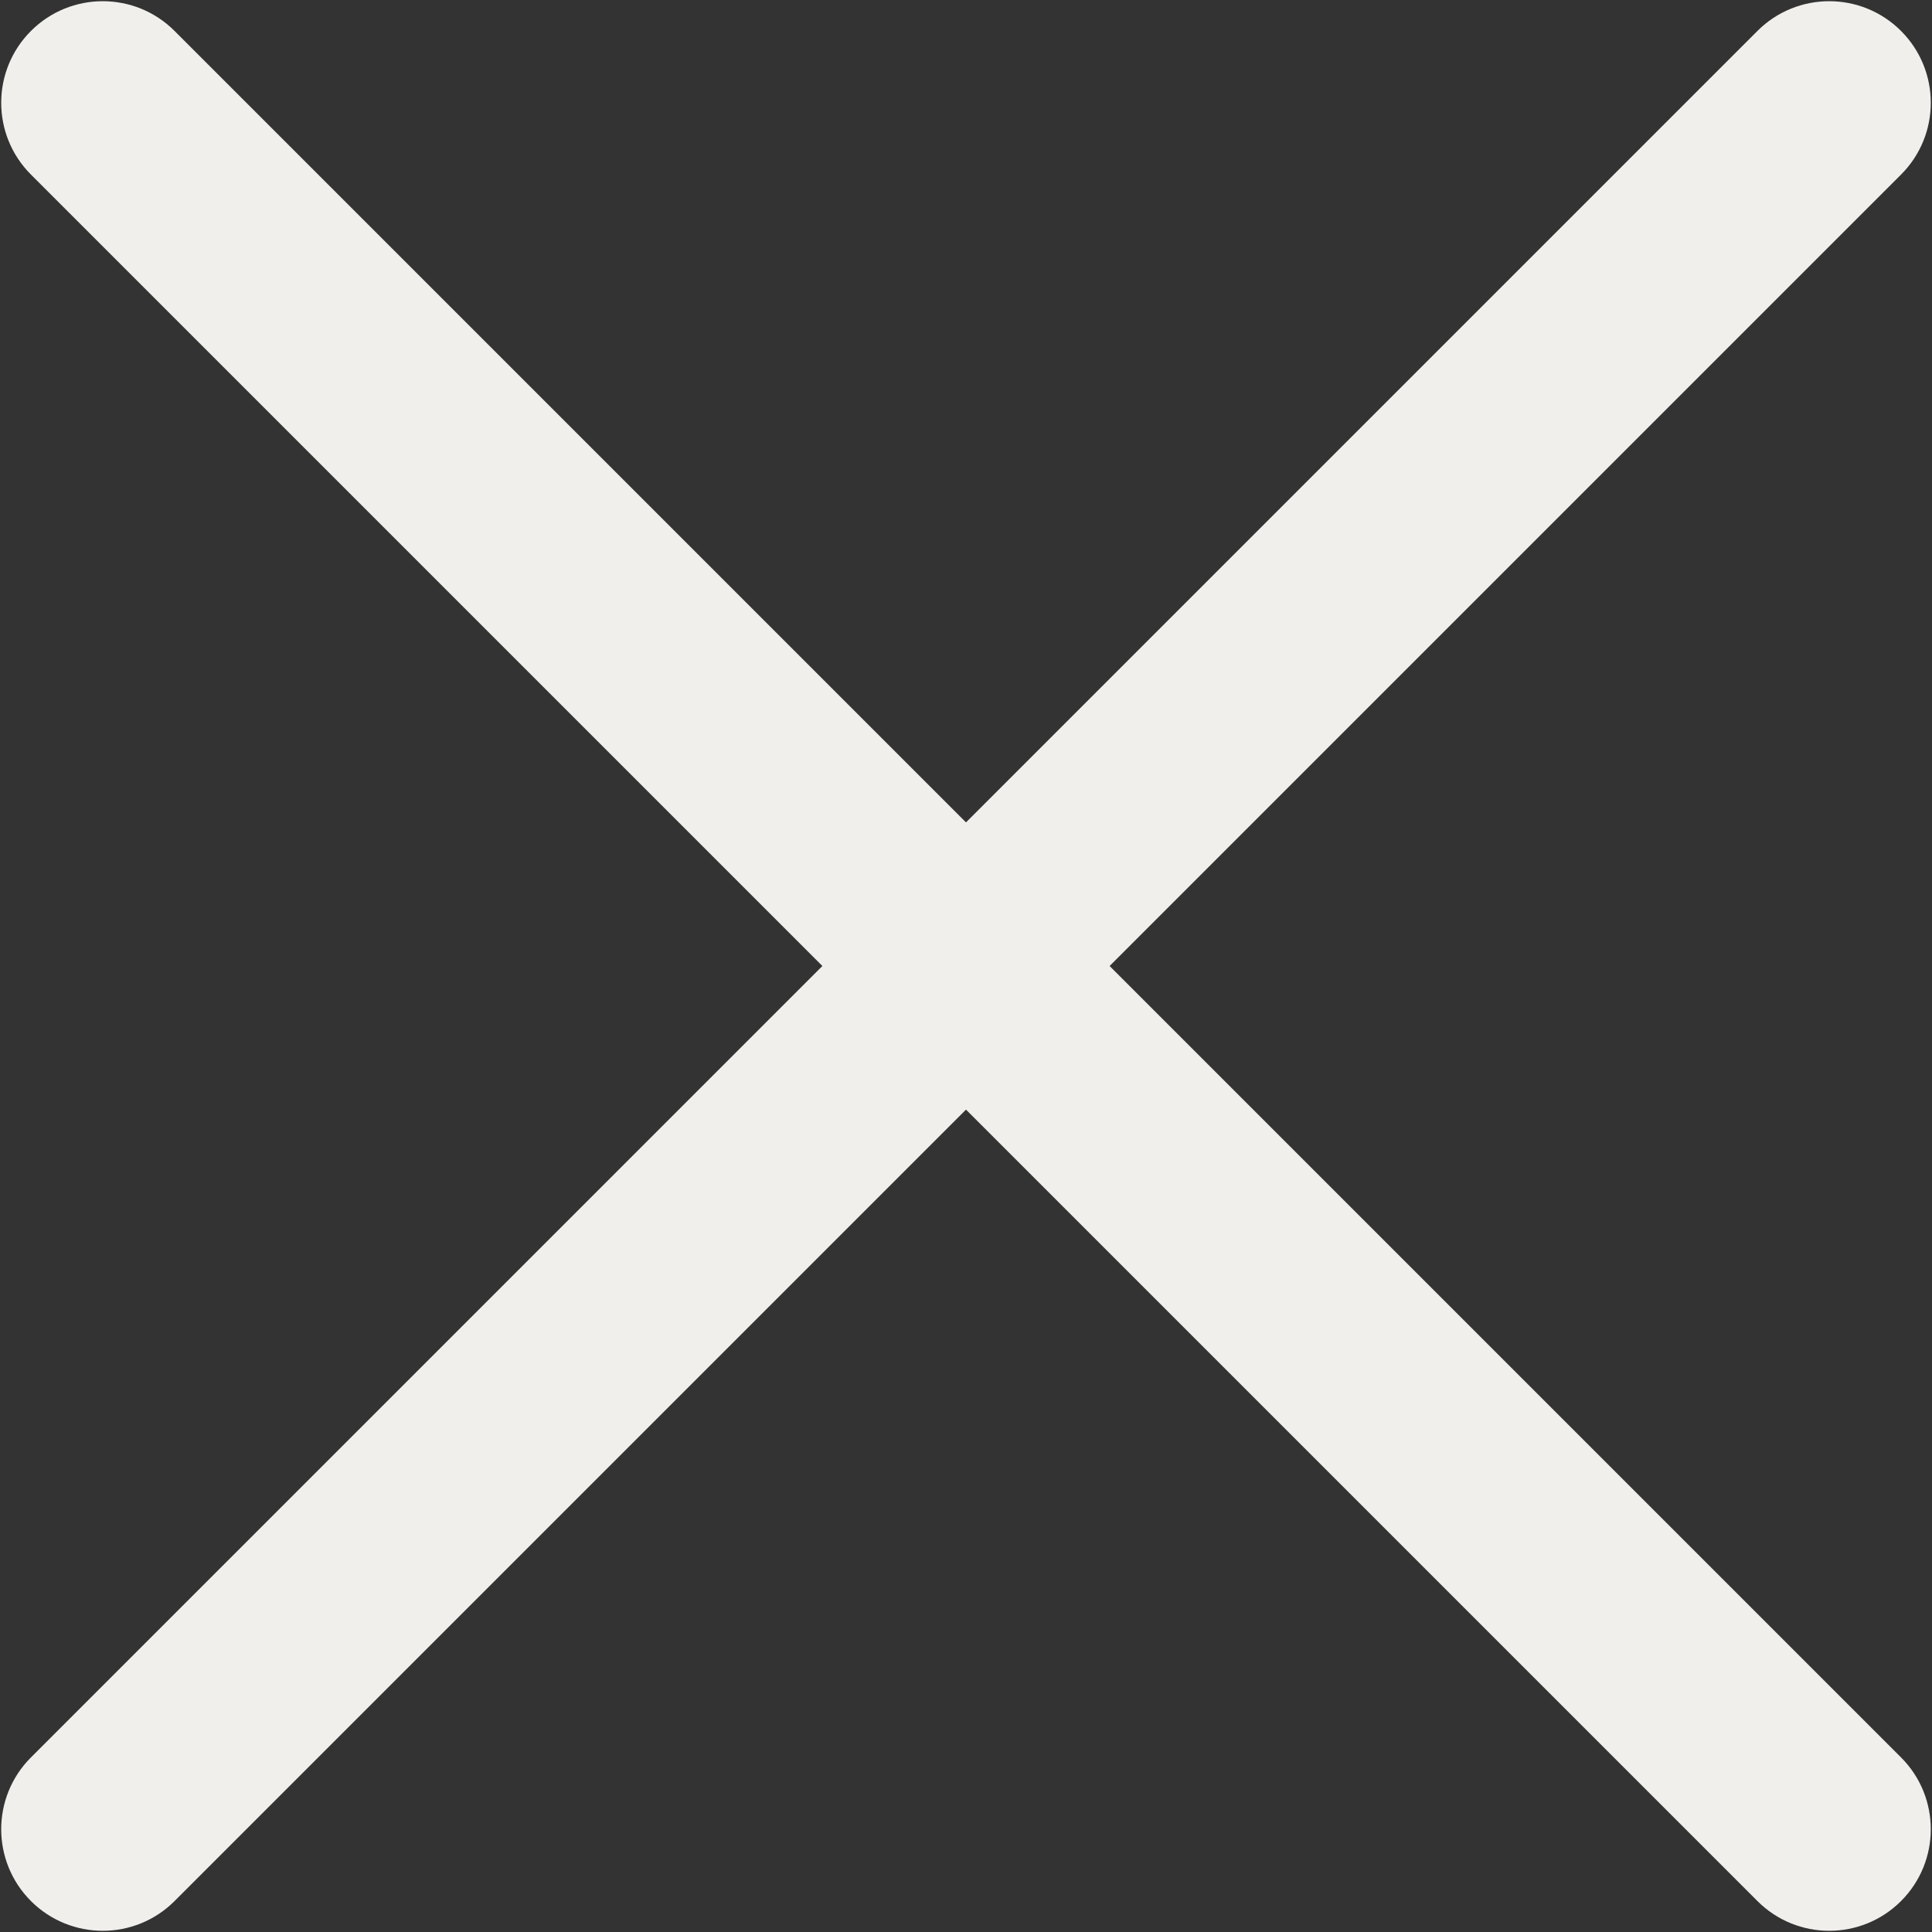 <svg width="282" height="282" viewBox="0 0 282 282" fill="none" xmlns="http://www.w3.org/2000/svg">
<rect x="0" y="0" width="282" height="282" fill="#333333" stroke="none"/>
<path fill-rule="evenodd" clip-rule="evenodd" d="M25.481 4.518C19.692 -1.271 10.307 -1.271 4.518 4.518C-1.271 10.307 -1.271 19.693 4.518 25.482L120.036 141L4.517 256.518C-1.271 262.307 -1.271 271.693 4.517 277.482C10.306 283.271 19.692 283.271 25.481 277.482L140.999 161.964L256.518 277.482C262.307 283.271 271.692 283.271 277.481 277.482C283.27 271.693 283.27 262.307 277.481 256.518L161.963 141L277.481 25.482C283.27 19.693 283.27 10.307 277.481 4.518C271.692 -1.271 262.306 -1.271 256.517 4.518L140.999 120.036L25.481 4.518Z" fill="#F1EFEC"/>
</svg>
